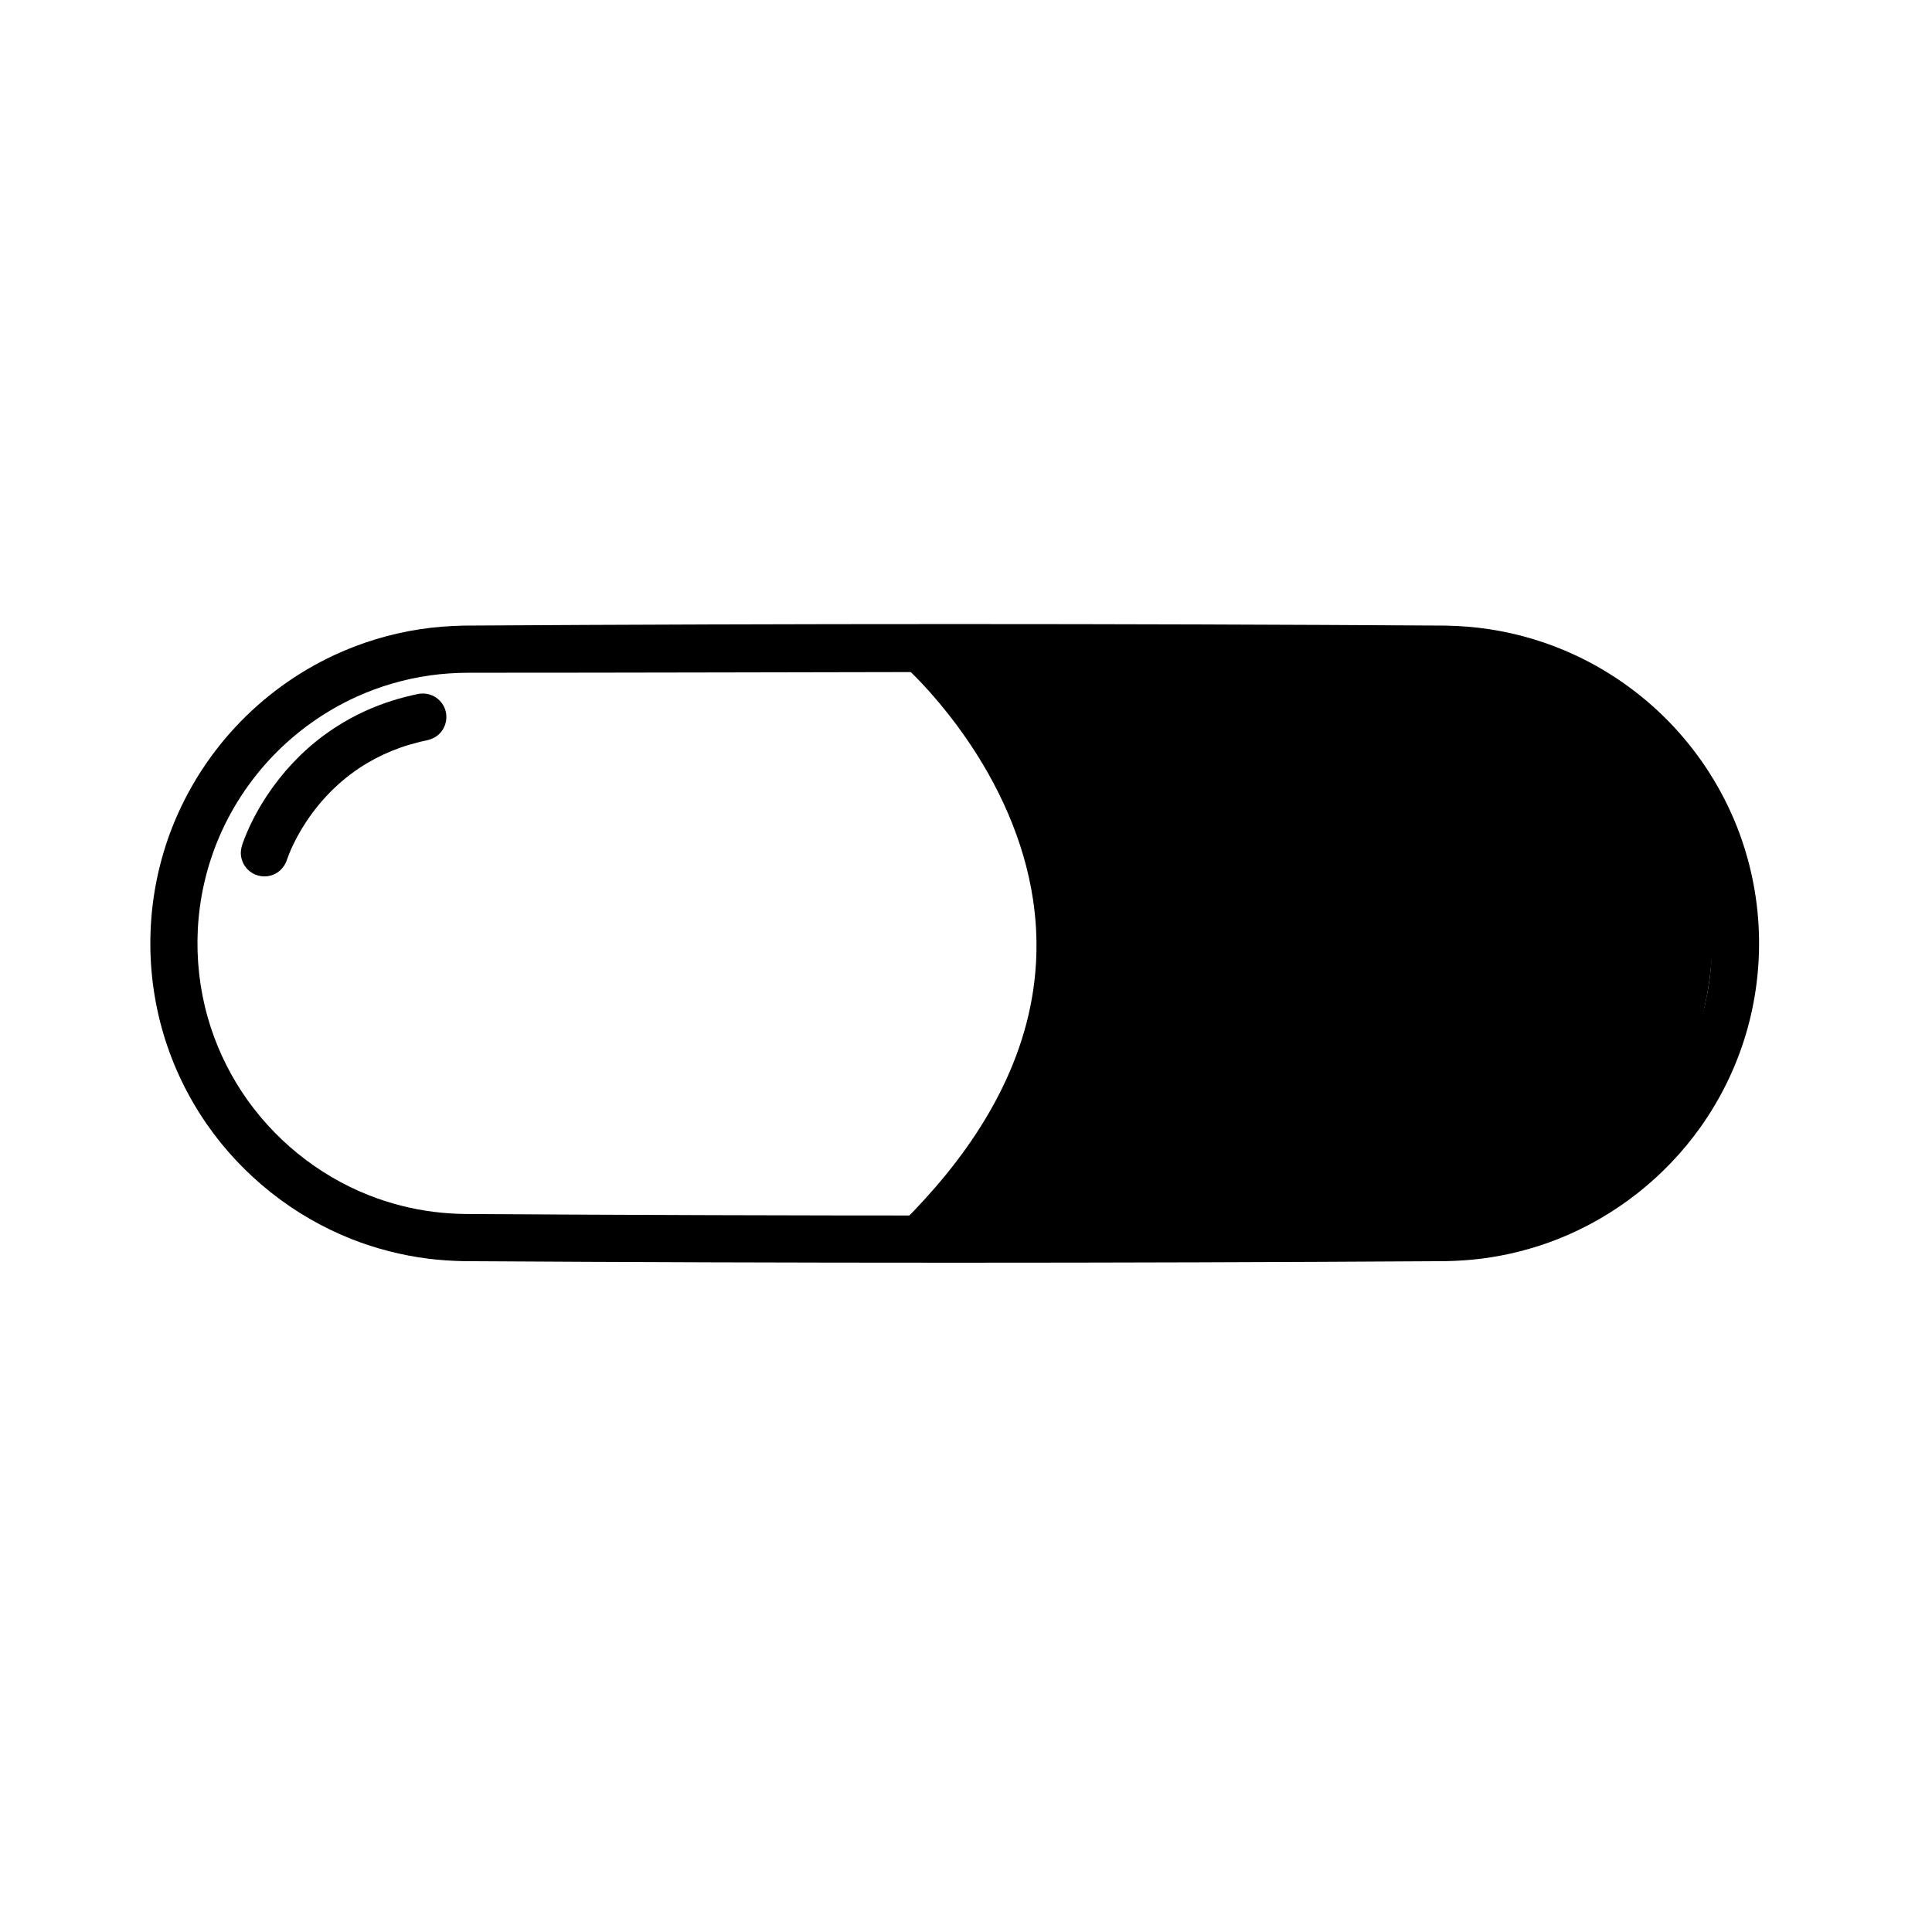 <?xml version="1.0" encoding="UTF-8"?>
<!-- Uploaded to: ICON Repo, www.iconrepo.com, Generator: ICON Repo Mixer Tools -->
<svg fill="#000000" width="800px" height="800px" version="1.1" viewBox="144 144 512 512" xmlns="http://www.w3.org/2000/svg">
 <g>
  <path d="m527.04 309.79c3.93 0.078 7.84 0.375 11.727 0.969 7.871 1.203 15.559 3.535 22.77 6.902 9.805 4.582 18.691 11.066 26.062 18.98 7.164 7.695 12.867 16.719 16.73 26.492 3.465 8.801 5.422 18.176 5.781 27.621 0.352 9.207-0.797 18.461-3.426 27.289-2.625 8.828-6.723 17.203-12.062 24.707-9.422 13.246-22.664 23.652-37.797 29.629-6.469 2.547-13.254 4.285-20.156 5.168-3.199 0.406-6.406 0.605-9.629 0.672-86.691 0.547-173.38 0.547-260.07 0-3.219-0.066-6.426-0.266-9.625-0.672-6.902-0.883-13.688-2.621-20.156-5.168-15.445-6.102-28.922-16.812-38.383-30.457-5.055-7.289-8.945-15.375-11.477-23.879-2.629-8.828-3.781-18.082-3.426-27.289 0.359-9.445 2.316-18.82 5.781-27.621 3.863-9.773 9.566-18.797 16.727-26.492 7.371-7.914 16.262-14.398 26.066-18.98 7.211-3.367 14.898-5.699 22.77-6.902 3.887-0.594 7.797-0.891 11.723-0.969 86.691-0.543 173.38-0.543 260.07 0zm-258.97 12.496c-3.363 0.016-6.719 0.227-10.047 0.695-6.719 0.941-13.289 2.844-19.473 5.637-8.402 3.805-16.047 9.242-22.41 15.914-6.172 6.477-11.125 14.098-14.508 22.375-3.039 7.438-4.805 15.379-5.211 23.402-0.395 7.852 0.48 15.762 2.633 23.32 1.984 6.992 5.051 13.668 9.051 19.738 8.098 12.301 19.961 21.977 33.664 27.387 5.5 2.172 11.277 3.652 17.148 4.394 2.723 0.348 5.457 0.523 8.203 0.57 86.586 0.551 173.18 0.551 259.76 0 2.75-0.047 5.484-0.223 8.207-0.57 5.871-0.742 11.648-2.223 17.148-4.394 13.426-5.301 25.105-14.707 33.184-26.668 4.066-6.016 7.215-12.648 9.285-19.605 2.242-7.527 3.215-15.406 2.922-23.254-0.312-8.043-1.973-16.02-4.926-23.504-3.285-8.332-8.152-16.016-14.25-22.562-6.281-6.75-13.855-12.273-22.211-16.176-6.129-2.867-12.672-4.852-19.367-5.871-3.309-0.512-6.644-0.762-9.992-0.824-86.27-0.551-172.54-0.004-258.81-0.004z"/>
  <path d="m388.89 309.85c0.199 0.035 0.402 0.066 0.602 0.113 0.594 0.148 1.168 0.383 1.695 0.695 0.59 0.348 1.078 0.805 1.578 1.258 0.328 0.309 0.641 0.602 0.965 0.914 1.363 1.309 2.68 2.656 3.973 4.031 6.969 7.453 13.117 15.719 18.25 24.547 4.469 7.703 8.164 15.863 10.785 24.383 2.992 9.695 4.562 19.832 4.43 29.988-0.07 6.07-0.75 12.125-1.996 18.062-1.738 8.254-4.578 16.25-8.266 23.824-4.863 9.98-11.168 19.211-18.316 27.688-2.926 3.465-6.004 6.793-9.172 10.031l-0.984 0.992c-0.148 0.137-0.293 0.281-0.449 0.414-0.629 0.52-1.367 0.918-2.144 1.156-0.781 0.238-1.609 0.324-2.426 0.246-0.609-0.059-1.211-0.203-1.781-0.438-2.312-0.949-3.867-3.258-3.879-5.758 0-1.23 0.359-2.453 1.043-3.481 0.301-0.449 0.406-0.539 0.773-0.945 0.93-0.938 1.855-1.883 2.769-2.832 3.926-4.133 7.668-8.422 11.121-12.957 7.445-9.758 13.602-20.59 17.32-32.32 1.824-5.75 3.047-11.688 3.582-17.699 0.344-3.785 0.406-7.586 0.211-11.379-0.141-2.66-0.414-5.324-0.809-7.965-2.352-15.676-9.102-30.449-18.145-43.375-2.824-4.035-5.883-7.906-9.16-11.586-2.106-2.352-4.281-4.668-6.633-6.777l-0.43-0.426c-0.133-0.164-0.273-0.312-0.391-0.477-0.492-0.652-0.852-1.406-1.055-2.199-0.152-0.594-0.219-1.211-0.195-1.824 0.105-2.277 1.488-4.371 3.547-5.356 0.738-0.355 1.539-0.562 2.363-0.605 0.203-0.012 0.406 0 0.609-0.008 0.207 0.027 0.41 0.043 0.613 0.062z"/>
  <path d="m388 316.03s81.316 70.465 0 155.94c-27.445 28.848 0 0 0 0 43.434 0.438 53.98 0 53.98 0s96.316 1.406 95.961 0c-0.352-1.41 56.855-12.445 59.977-77.973 3.125-65.523-55.809-77.742-59.977-77.969-4.168-0.23-149.94 0-149.94 0z" fill-rule="evenodd"/>
  <path d="m256.37 327.79c0.973 0.074 1.902 0.32 2.754 0.797 0.652 0.367 1.242 0.859 1.719 1.434 0.414 0.492 0.75 1.051 0.996 1.652 0.949 2.324 0.379 5.066-1.422 6.824-0.863 0.84-1.918 1.367-3.082 1.645-0.703 0.148-1.398 0.305-2.094 0.465-1.727 0.434-3.438 0.926-5.121 1.52-3.035 1.066-5.969 2.422-8.738 4.059-6.516 3.852-12.031 9.242-16.207 15.547-1.738 2.629-3.262 5.418-4.461 8.332-0.301 0.727-0.551 1.461-0.816 2.195-0.125 0.301-0.125 0.301-0.266 0.586-0.516 0.961-1.203 1.777-2.117 2.375-0.531 0.359-1.125 0.629-1.742 0.805-2.203 0.625-4.625-0.031-6.207-1.68-0.523-0.547-0.945-1.18-1.238-1.871-0.34-0.785-0.516-1.645-0.508-2.5 0.012-0.984 0.285-1.883 0.617-2.801 0.281-0.785 0.594-1.566 0.918-2.34 1.48-3.492 3.309-6.836 5.402-10 4.055-6.129 9.148-11.582 15.062-15.953 4.492-3.32 9.438-6.008 14.664-7.996 2.285-0.867 4.617-1.605 6.984-2.211 0.828-0.211 1.656-0.41 2.492-0.59 0.484-0.105 0.953-0.203 1.445-0.27 0.324-0.023 0.633-0.035 0.965-0.023z"/>
 </g>
</svg>